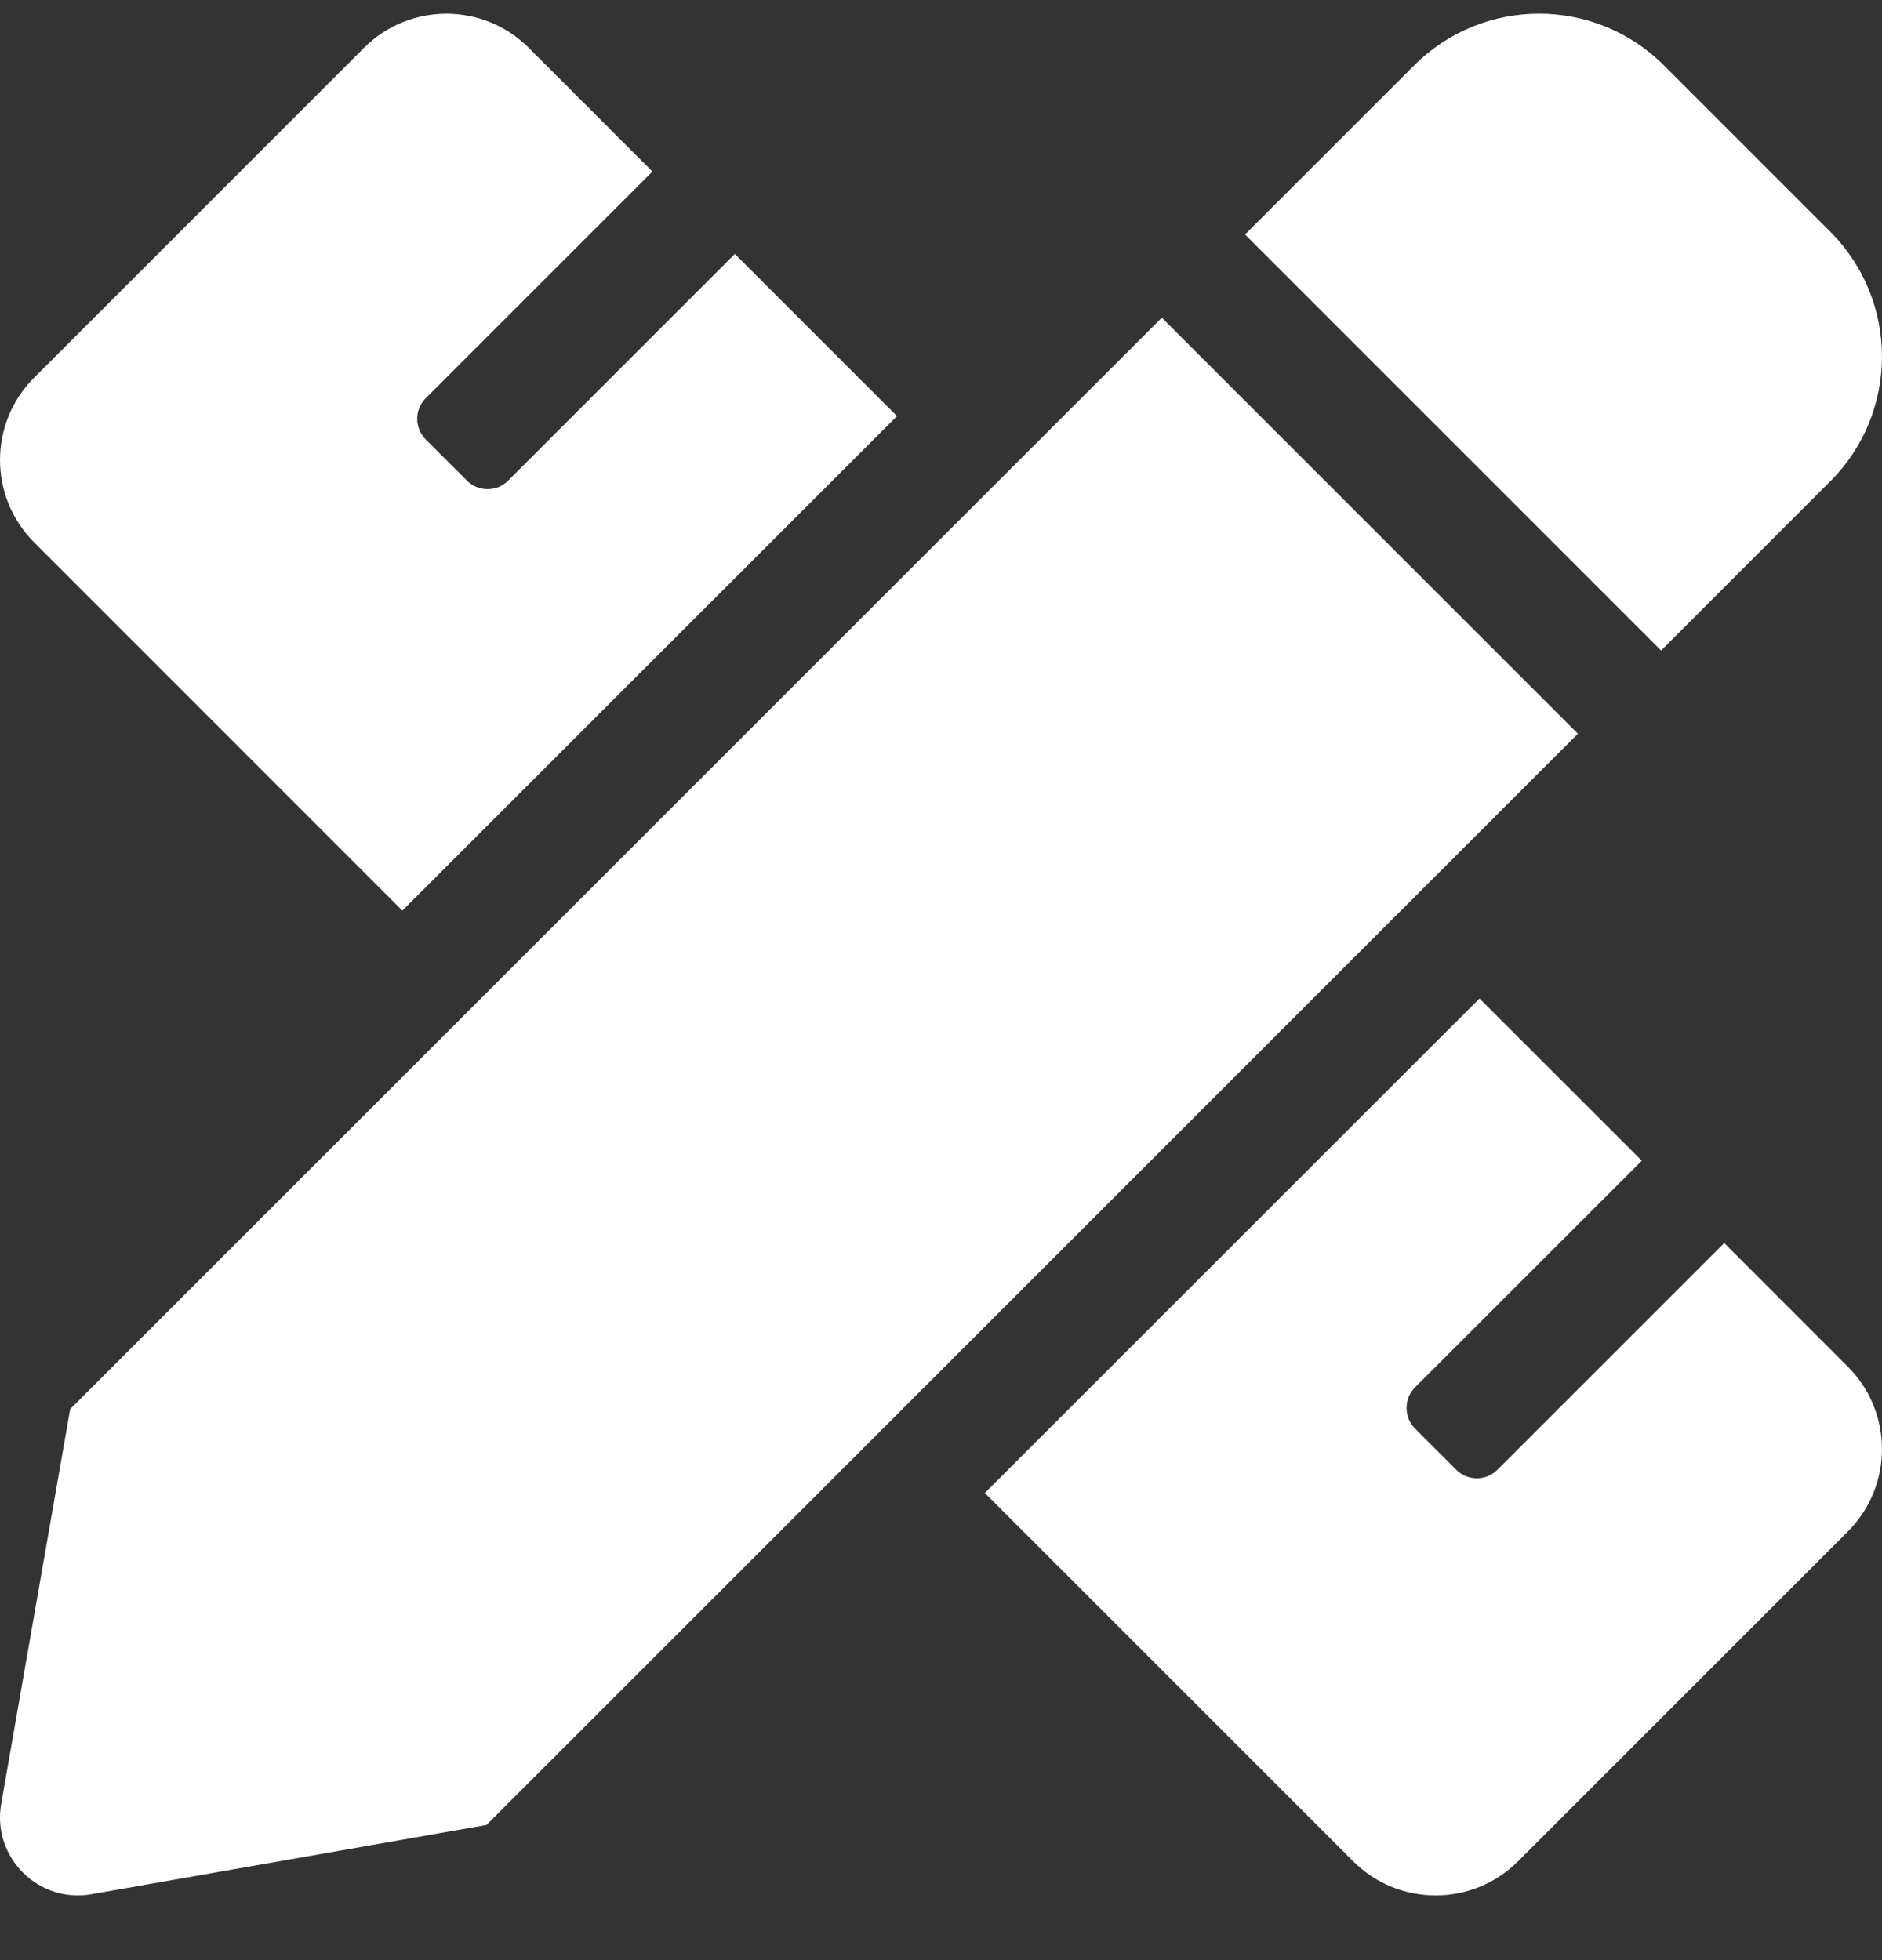<svg xmlns="http://www.w3.org/2000/svg" width="24" height="25" viewBox="0 0 24 25" fill="none"><rect x="0" y="0" width="24" height="25" fill="#333333" stroke="none"/><path d="M5.131 11.614L11.439 5.307L9.371 3.239L6.48 6.13C6.446 6.165 6.405 6.192 6.36 6.211C6.315 6.229 6.266 6.239 6.217 6.239C6.169 6.239 6.12 6.229 6.075 6.211C6.03 6.192 5.989 6.165 5.955 6.13L5.429 5.605C5.284 5.459 5.284 5.224 5.429 5.079L8.32 2.188L6.744 0.611C6.163 0.03 5.222 0.03 4.641 0.611L0.436 4.816C-0.145 5.396 -0.145 6.338 0.436 6.918L5.131 11.614ZM23.34 6.139C24.22 5.26 24.219 3.835 23.34 2.955L21.219 0.834C20.34 -0.045 18.914 -0.045 18.034 0.834L15.877 2.991L21.183 8.297L23.34 6.139ZM14.816 4.052L0.895 17.972L0.015 23.008C-0.103 23.687 0.488 24.279 1.168 24.159L6.204 23.276L20.122 9.358L14.816 4.052ZM23.564 17.431L21.988 15.854L19.096 18.746C18.951 18.891 18.716 18.891 18.571 18.746L18.045 18.22C17.901 18.075 17.901 17.84 18.045 17.695L20.937 14.804L18.867 12.735L12.559 19.042L17.256 23.739C17.837 24.32 18.779 24.32 19.359 23.739L23.564 19.534C24.145 18.953 24.145 18.012 23.564 17.431Z" fill="white"></path></svg>
